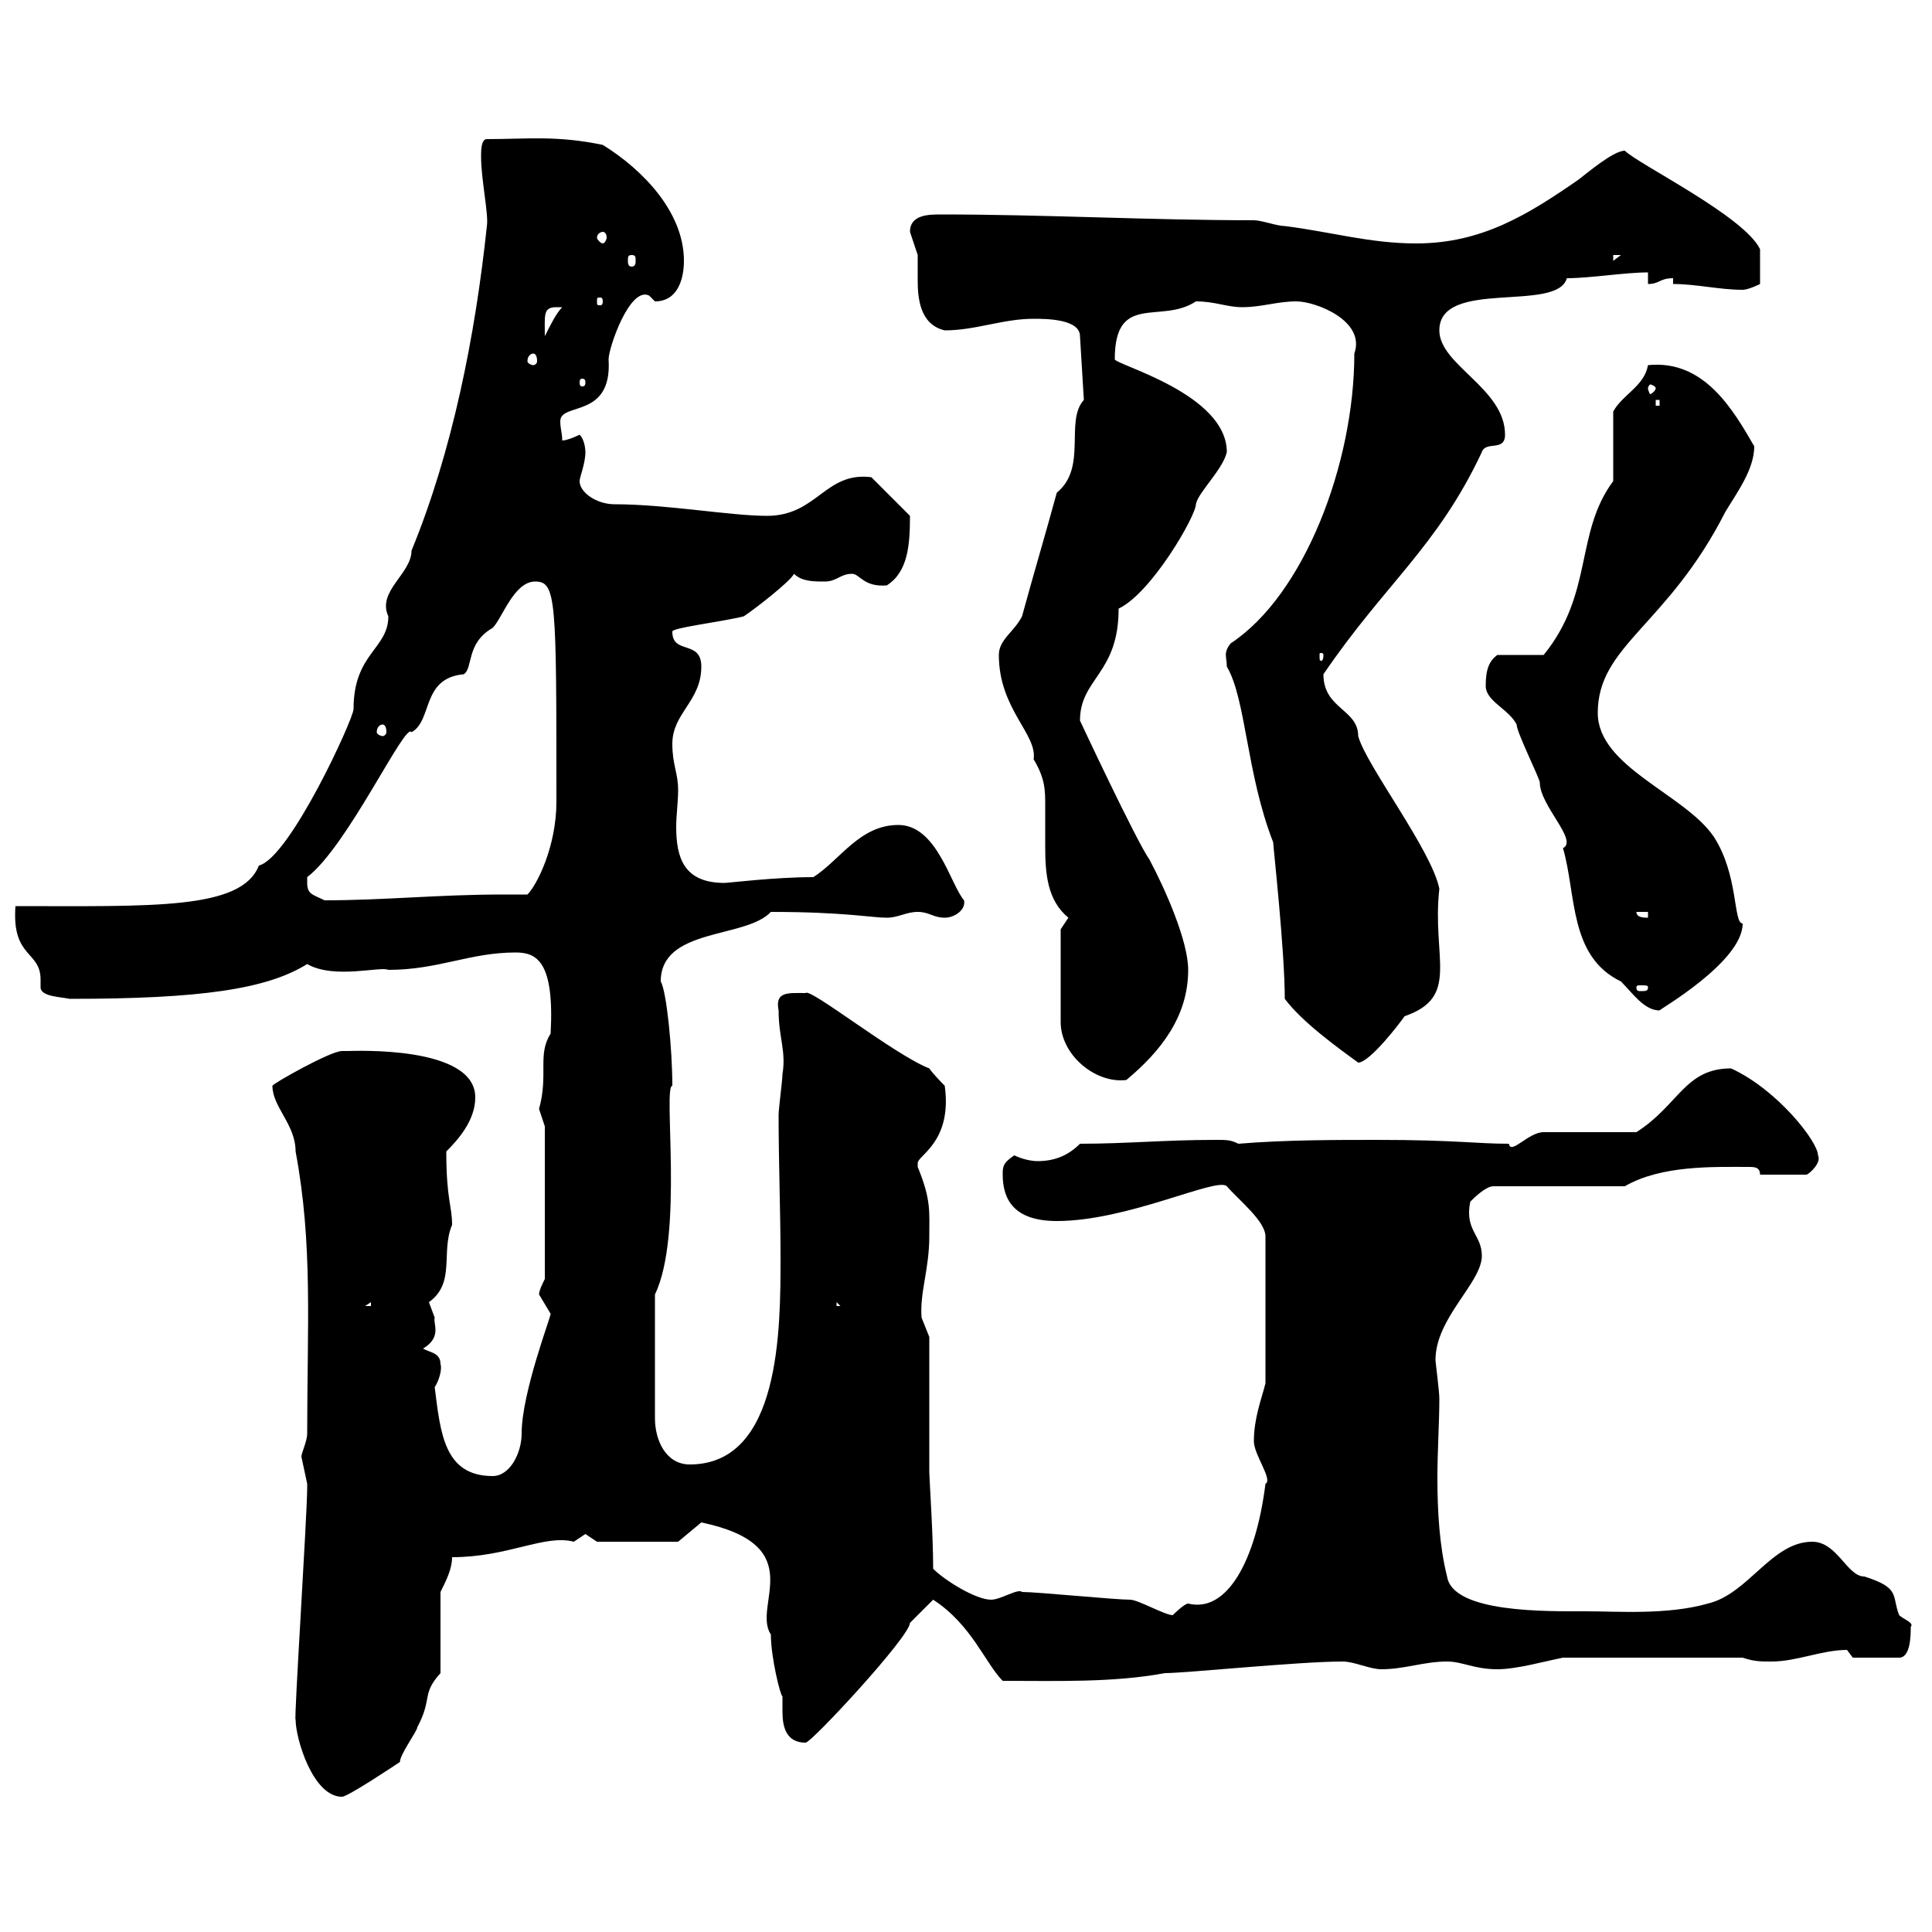 <svg xmlns="http://www.w3.org/2000/svg" xmlns:xlink="http://www.w3.org/1999/xlink" width="300" height="300"><path d="M45.90 267C45.90 270 48.60 279 53.10 279C54 279 61.20 274.20 62.10 273.60C62.10 272.40 64.80 268.80 64.80 268.20C67.20 263.70 65.40 263.10 68.40 259.80L68.40 247.20C69.30 245.40 70.20 243.60 70.20 241.80C78.90 241.80 84.60 238.20 89.10 239.40C89.10 239.40 90.90 238.20 90.90 238.20C90.90 238.20 92.70 239.40 92.70 239.40L105.30 239.40L108.90 236.40C126 240 116.70 249.30 119.70 253.80C119.70 257.40 121.20 263.40 121.50 263.40C121.50 264 121.50 264.90 121.50 265.80C121.50 268.20 122.10 270.60 125.10 270.60C126 270.60 141.30 254.10 141.30 252C142.50 250.80 144.30 249 144.90 248.40C150.90 252.30 153 258.30 155.70 261C164.10 261 172.80 261.30 180.90 259.80C184.20 259.80 201.60 258 208.50 258C210.30 258 212.70 259.20 214.50 259.20C218.10 259.20 221.10 258 224.70 258C227.10 258 228.90 259.20 232.50 259.20C235.50 259.20 239.70 258 242.70 257.40L270.60 257.40C272.40 258 273.30 258 275.10 258C279 258 282.90 256.20 286.80 256.20C286.80 256.20 287.70 257.40 287.70 257.40L294.90 257.40C296.70 257.40 296.70 253.80 296.70 252.60C297.30 252 295.50 251.40 294.90 250.80C293.70 247.80 295.20 246.60 289.50 244.80C286.80 244.80 285.30 239.40 281.40 239.40C275.10 239.40 271.50 247.50 265.20 249C258.90 250.80 251.10 250.20 246.30 250.20C240.30 250.20 225.60 250.50 224.70 244.80C223.50 240 223.20 234.60 223.20 229.50C223.20 225.30 223.50 220.80 223.50 217.20C223.50 216 222.90 211.50 222.90 211.20C222.90 204.60 230.10 199.20 230.10 195C230.10 191.70 227.40 191.10 228.30 186.60C228.90 186 230.70 184.20 231.90 184.20L252.30 184.20C258 180.90 266.10 181.20 271.50 181.20C272.40 181.20 273.30 181.20 273.30 182.40L280.50 182.40C280.80 182.40 282.90 180.60 282.30 179.40C282.30 177.30 276 169.20 268.80 165.90C261.60 165.90 260.70 171.60 254.10 175.80L239.70 175.80C237.30 175.80 234.60 179.40 234.30 177.60C229.20 177.60 225.90 177 213.90 177C207.30 177 199.50 177 192.30 177.60C191.10 177 190.50 177 188.70 177C180.90 177 174.90 177.60 167.70 177.60C165.90 179.40 163.80 180.30 161.10 180.30C160.20 180.30 158.70 180 157.50 179.40C155.70 180.60 155.70 181.20 155.70 182.40C155.70 186.30 157.50 189.60 164.10 189.60C175.20 189.60 189 182.70 190.50 184.20C192.30 186.30 196.50 189.60 196.50 192L196.50 214.80C195.90 217.20 194.70 220.20 194.70 223.80C194.70 225.90 197.70 229.80 196.50 230.40C195 242.40 190.50 250.50 184.50 249C183.90 249 182.10 250.80 182.10 250.80C180.90 250.80 176.70 248.40 175.50 248.40C173.10 248.40 161.10 247.20 158.70 247.20C158.10 246.60 155.40 248.40 153.90 248.40C151.50 248.40 146.70 245.40 144.90 243.60C144.90 238.20 144.30 229.50 144.30 228.60L144.30 207.60C144.30 207.60 143.10 204.60 143.10 204.60C142.80 200.70 144.30 197.10 144.30 192C144.30 188.10 144.60 186.30 142.50 181.20C142.50 181.20 142.50 181.20 142.50 180.60C142.50 179.40 147.90 177.30 146.70 168.60C146.70 168.60 144.90 166.80 144.30 165.90C138.90 163.80 125.70 153.30 125.10 154.20C122.40 154.20 120.30 153.90 120.90 156.90C120.90 161.10 122.10 163.20 121.50 166.80C121.50 167.70 120.90 172.20 120.90 173.10C120.90 180.60 121.20 188.10 121.20 195.30C121.20 206.40 121.20 227.40 107.10 227.40C103.50 227.40 101.70 223.80 101.70 220.20L101.70 201C106.20 191.70 102.90 168.60 104.40 168.60C104.40 162.90 103.50 153.90 102.60 152.40C102.60 144 115.80 145.80 119.70 141.60C131.10 141.60 135.30 142.50 137.70 142.50C139.50 142.50 140.70 141.60 142.50 141.60C144.30 141.60 144.90 142.50 146.70 142.50C148.20 142.50 150 141.30 149.70 139.80C147.60 137.40 145.50 128.10 139.50 128.10C133.50 128.10 130.50 133.50 126.30 136.20C120.30 136.20 113.10 137.10 112.50 137.10C106.20 137.10 105 133.20 105 128.40C105 126.60 105.30 124.50 105.30 122.70C105.30 120 104.40 118.80 104.40 115.50C104.40 110.70 108.90 108.90 108.90 103.50C108.90 99.30 104.40 101.70 104.40 98.10C104.10 97.50 111.90 96.60 115.50 95.70C117.30 94.50 122.70 90.30 123.30 89.10C124.50 90.30 126.30 90.30 128.10 90.30C129.90 90.30 130.50 89.10 132.30 89.10C133.50 89.10 134.10 91.20 137.70 90.90C141 88.80 141.30 84.60 141.30 80.10L135.30 74.10C128.10 73.20 126.90 80.10 119.10 80.10C113.40 80.10 103.50 78.30 95.40 78.30C92.70 78.30 90 76.50 90 74.70C90 74.10 90.90 72 90.90 70.20C90.90 70.20 90.90 68.40 90 67.50C90 67.50 88.20 68.40 87.30 68.40C87.30 67.20 87 66.60 87 65.40C87 62.40 95.10 65.10 94.50 55.80C94.50 54 97.80 44.40 100.80 45.90C100.80 45.90 101.70 46.80 101.70 46.80C105.30 46.80 106.20 43.20 106.20 40.50C106.20 33 99.90 26.40 93.60 22.50C86.40 21 81.90 21.60 75.60 21.60C74.70 21.60 74.70 23.40 74.70 24.30C74.70 27.90 75.90 33.30 75.60 35.10C73.80 52.20 70.20 70.20 63.90 85.50C63.90 89.10 58.50 91.80 60.30 95.70C60.30 100.80 54.90 101.40 54.90 110.10C54.90 111.60 45 133.20 40.20 134.40C37.50 141.30 23.70 140.70 2.40 140.70C1.80 148.80 6.30 147.60 6.30 152.10C6.30 152.40 6.30 153 6.30 153.30C6.30 154.80 9.60 154.80 10.80 155.10C31.20 155.10 41.40 153.60 47.70 149.70C51.90 152.10 59.10 150 60.30 150.60C68.10 150.60 72.90 147.90 80.10 147.90C83.40 147.90 86.10 149.40 85.50 160.50C83.40 163.80 85.20 166.80 83.70 172.20C83.70 172.20 84.60 174.90 84.60 174.90L84.60 198.60C84.30 199.20 83.70 200.40 83.70 201C83.70 201 85.50 204 85.50 204C85.50 204.60 81 216.30 81 222.60C81 225.60 79.20 229.20 76.50 229.20C69 229.20 68.40 222.60 67.50 215.40C68.10 214.50 68.70 212.70 68.40 211.80C68.40 210 66.60 210 65.70 209.40C68.70 207.60 67.20 205.50 67.50 204.60C67.50 204.60 66.60 202.20 66.60 202.20C70.80 199.20 68.40 194.40 70.20 190.20C70.20 187.20 69.30 186.30 69.30 178.80C71.10 177 73.80 174 73.80 170.40C73.80 162.30 54.90 163.20 54 163.20C54 163.20 54 163.20 53.10 163.20C51.30 163.20 42.30 168.30 42.30 168.60C42.30 171.90 45.90 174.60 45.90 178.80C48.60 193.20 47.70 205.80 47.70 222.60C47.70 223.80 46.80 225.60 46.80 226.20C46.80 226.20 47.70 230.40 47.70 230.40C47.70 231 47.70 231 47.70 231C47.70 235.20 45.60 267.60 45.90 267ZM57.60 202.20L57.60 202.80L56.70 202.80ZM129.90 202.20L130.50 202.80L130.50 202.80L129.90 202.80ZM164.70 144.30L164.70 158.70C164.70 163.80 170.10 168.30 174.90 167.70C180.30 163.20 184.50 157.80 184.50 150.60C184.50 146.10 180.90 138 178.50 133.50C176.40 130.50 167.70 111.90 167.70 111.90C167.70 105.30 173.70 104.70 173.70 94.50C178.80 92.10 185.70 80.10 185.70 78.30C186 76.50 189.90 72.90 190.50 70.20C190.50 61.20 173.40 56.70 173.10 55.80C173.10 45.30 180.30 50.40 185.70 46.80C188.70 46.80 190.50 47.70 192.90 47.70C195.90 47.70 198.30 46.80 201.30 46.80C204.30 46.80 212.10 49.80 210.30 54.90C210.30 72 202.50 92.40 191.10 99.90C189.90 101.40 190.50 102 190.50 103.50C193.50 108.60 193.50 120 197.70 130.80C197.70 131.40 199.50 147.60 199.50 155.10C202.20 158.70 207.60 162.60 210.90 165C212.70 165 217.50 158.70 218.10 157.80C226.80 154.80 222.30 148.80 223.50 138C222.30 132 212.10 118.80 210.90 114.30C210.90 110.10 205.50 110.10 205.50 104.70C215.10 90.60 223.20 84.90 230.10 70.20C230.70 68.40 233.70 70.20 233.70 67.50C233.70 60.30 223.50 56.70 223.50 51.30C223.50 43.20 241.80 48.60 243.30 43.20C246.90 43.20 252.30 42.30 255.90 42.30L255.90 44.10C257.70 44.10 257.70 43.20 259.80 43.20L259.80 44.10C263.40 44.10 267 45 270.60 45C271.50 45 273.30 44.10 273.30 44.10L273.30 38.70C270.90 33.60 254.40 25.50 252.30 23.40C250.50 23.40 246.30 27 245.10 27.90C237.30 33.30 230.10 37.80 219.90 37.80C212.70 37.80 206.70 36 199.50 35.10C198.30 35.10 195.90 34.20 194.70 34.20C178.50 34.20 162.30 33.30 146.10 33.30C144.30 33.30 141.30 33.30 141.30 36C141.30 36 142.50 39.60 142.50 39.60C142.50 40.50 142.50 42 142.50 43.50C142.50 46.20 142.80 50.40 146.70 51.30C151.50 51.30 155.70 49.50 160.50 49.50C162.30 49.50 167.70 49.50 167.70 52.20L168.30 62.10C165.30 65.40 168.90 72.60 164.10 76.50C162.30 83.10 160.50 89.10 158.70 95.70C157.50 98.10 155.10 99.30 155.10 101.70C155.10 110.10 161.10 114 160.50 117.90C162.30 120.90 162.30 122.70 162.30 125.10C162.30 127.20 162.30 129.60 162.30 131.40C162.30 135.60 162.60 139.80 165.90 142.50C165.90 142.50 164.70 144.30 164.70 144.30ZM230.70 106.50C230.70 108.90 234.30 110.10 235.50 112.50C235.50 113.70 239.10 120.90 239.10 121.50C239.10 125.10 245.10 130.50 242.70 131.70C244.80 138.90 243.60 148.50 251.70 152.40C253.50 154.20 255.30 156.90 257.70 156.90C257.40 156.90 270.60 149.40 270.60 143.40C269.10 143.40 270 135.90 266.10 129.90C261.60 123.30 248.10 119.10 248.10 110.70C248.10 100.20 258.90 97.20 267.90 79.50C269.70 76.50 272.40 72.90 272.40 69.30C269.10 63.60 264.60 55.80 255.90 56.70C255.30 60 252 61.20 250.50 63.90L250.50 74.70C244.50 82.80 247.50 92.10 239.70 101.70L232.50 101.70C231.30 102.60 230.70 103.80 230.70 106.50ZM255.90 153.30C255.90 153.90 255.60 153.90 254.70 153.90C254.40 153.90 254.10 153.90 254.10 153.30C254.10 153 254.40 153 254.70 153C255.60 153 255.90 153 255.90 153.30ZM254.10 141.60L255.90 141.60L255.90 142.50C255.30 142.50 254.10 142.50 254.10 141.60ZM47.70 137.10C47.70 137.10 47.70 136.20 47.70 136.20C54 131.40 63 111.90 63.90 113.70C67.20 111.90 65.40 105.30 72 104.70C73.50 103.80 72.30 99.90 76.50 97.50C78 96 79.80 90.30 83.10 90.30C86.40 90.30 86.40 93 86.40 124.50C86.40 131.40 83.40 137.40 81.90 138.90C80.70 138.90 79.20 138.90 78 138.90C68.10 138.90 59.70 139.80 50.40 139.80C48.60 138.90 47.70 138.90 47.70 137.10ZM59.40 112.50C59.70 112.50 60 112.80 60 113.70C60 114 59.70 114.30 59.40 114.30C59.10 114.30 58.50 114 58.50 113.70C58.50 112.80 59.10 112.50 59.40 112.50ZM205.50 101.70C205.50 102.60 205.20 102.60 205.20 102.60C204.90 102.60 204.90 102.60 204.90 101.70C204.90 101.40 204.90 101.40 205.20 101.40C205.20 101.40 205.50 101.40 205.50 101.70ZM257.10 62.10L257.70 62.10L257.70 63L257.10 63ZM257.10 60.30C257.10 60.60 256.50 61.20 256.20 61.20C256.20 61.20 255.90 60.60 255.90 60.30C255.90 60 256.20 59.70 256.20 59.70C256.50 59.70 257.10 60 257.10 60.30ZM90.90 59.40C90.90 60 90.60 60 90.30 60C90.30 60 90 60 90 59.40C90 58.80 90.30 58.80 90.30 58.80C90.60 58.80 90.90 58.80 90.90 59.40ZM82.80 54.90C83.10 54.90 83.40 55.20 83.40 56.10C83.40 56.40 83.10 56.70 82.80 56.70C82.50 56.70 81.90 56.40 81.90 56.10C81.90 55.20 82.50 54.90 82.80 54.90ZM86.40 47.70C86.40 47.70 87.30 47.70 87.30 47.70C86.40 48.60 85.50 50.40 84.60 52.20C84.60 48.90 84.30 47.70 86.40 47.70ZM93.60 46.80C93.60 47.40 93.30 47.40 93.30 47.40C92.70 47.40 92.70 47.40 92.70 46.80C92.70 46.20 92.70 46.20 93.30 46.20C93.30 46.20 93.60 46.20 93.60 46.80ZM98.10 39.60C98.70 39.60 98.70 39.90 98.70 40.50C98.70 40.80 98.70 41.40 98.10 41.40C97.50 41.40 97.50 40.80 97.50 40.50C97.50 39.90 97.50 39.60 98.10 39.60ZM250.50 39.60L251.70 39.60L250.50 40.50ZM93.60 36C93.90 36 94.20 36.30 94.20 36.90C94.20 37.20 93.90 37.80 93.60 37.80C93.30 37.80 92.70 37.20 92.70 36.90C92.70 36.30 93.30 36 93.60 36Z"/></svg>